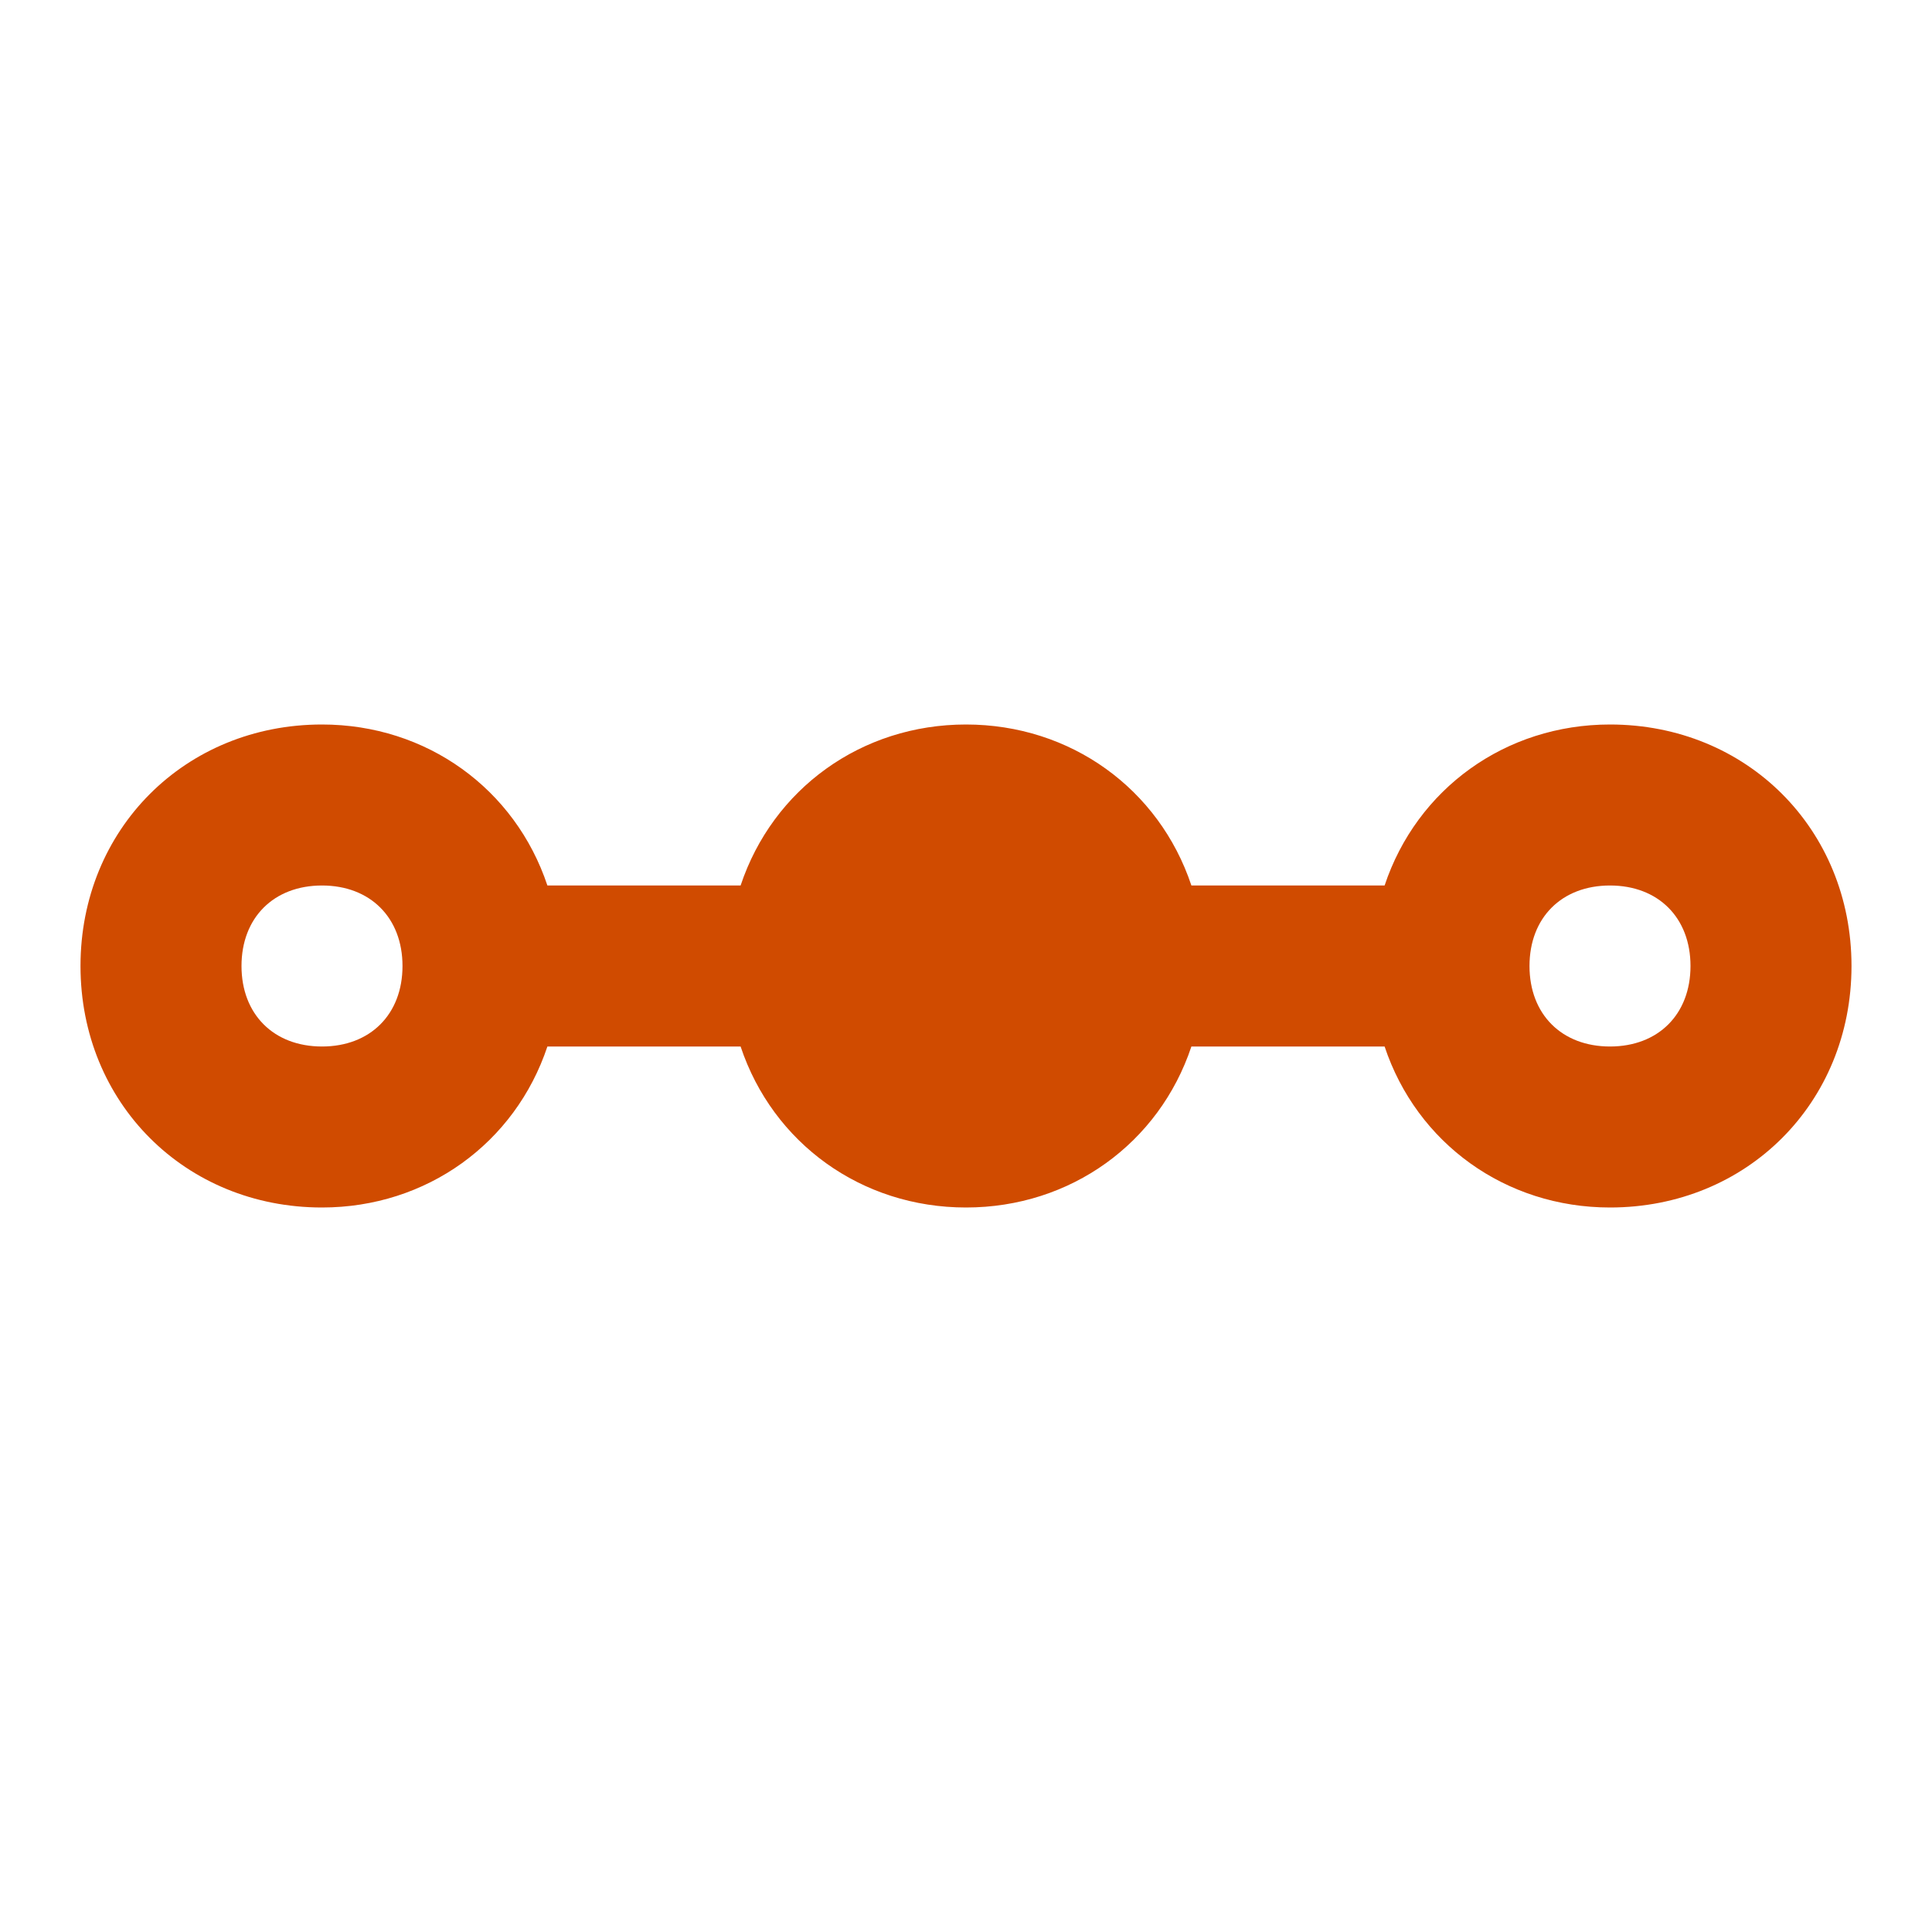 <svg width="24" height="24" viewBox="0 0 24 24" fill="none" xmlns="http://www.w3.org/2000/svg">
<path d="M12 9C10.7 9 9.6 9.8 9.2 11H6.8C6.4 9.8 5.3 9 4 9C2.3 9 1 10.3 1 12C1 13.7 2.3 15 4 15C5.3 15 6.4 14.2 6.8 13H9.2C9.6 14.2 10.7 15 12 15C13.3 15 14.4 14.2 14.8 13H17.2C17.6 14.2 18.7 15 20 15C21.7 15 23 13.7 23 12C23 10.3 21.7 9 20 9C18.7 9 17.6 9.8 17.2 11H14.8C14.4 9.8 13.3 9 12 9ZM3 12C3 11.4 3.4 11 4 11C4.6 11 5 11.4 5 12C5 12.6 4.6 13 4 13C3.4 13 3 12.6 3 12ZM21 12C21 12.6 20.6 13 20 13C19.4 13 19 12.6 19 12C19 11.4 19.4 11 20 11C20.6 11 21 11.4 21 12Z" fill="#D04B00"/>
</svg>
